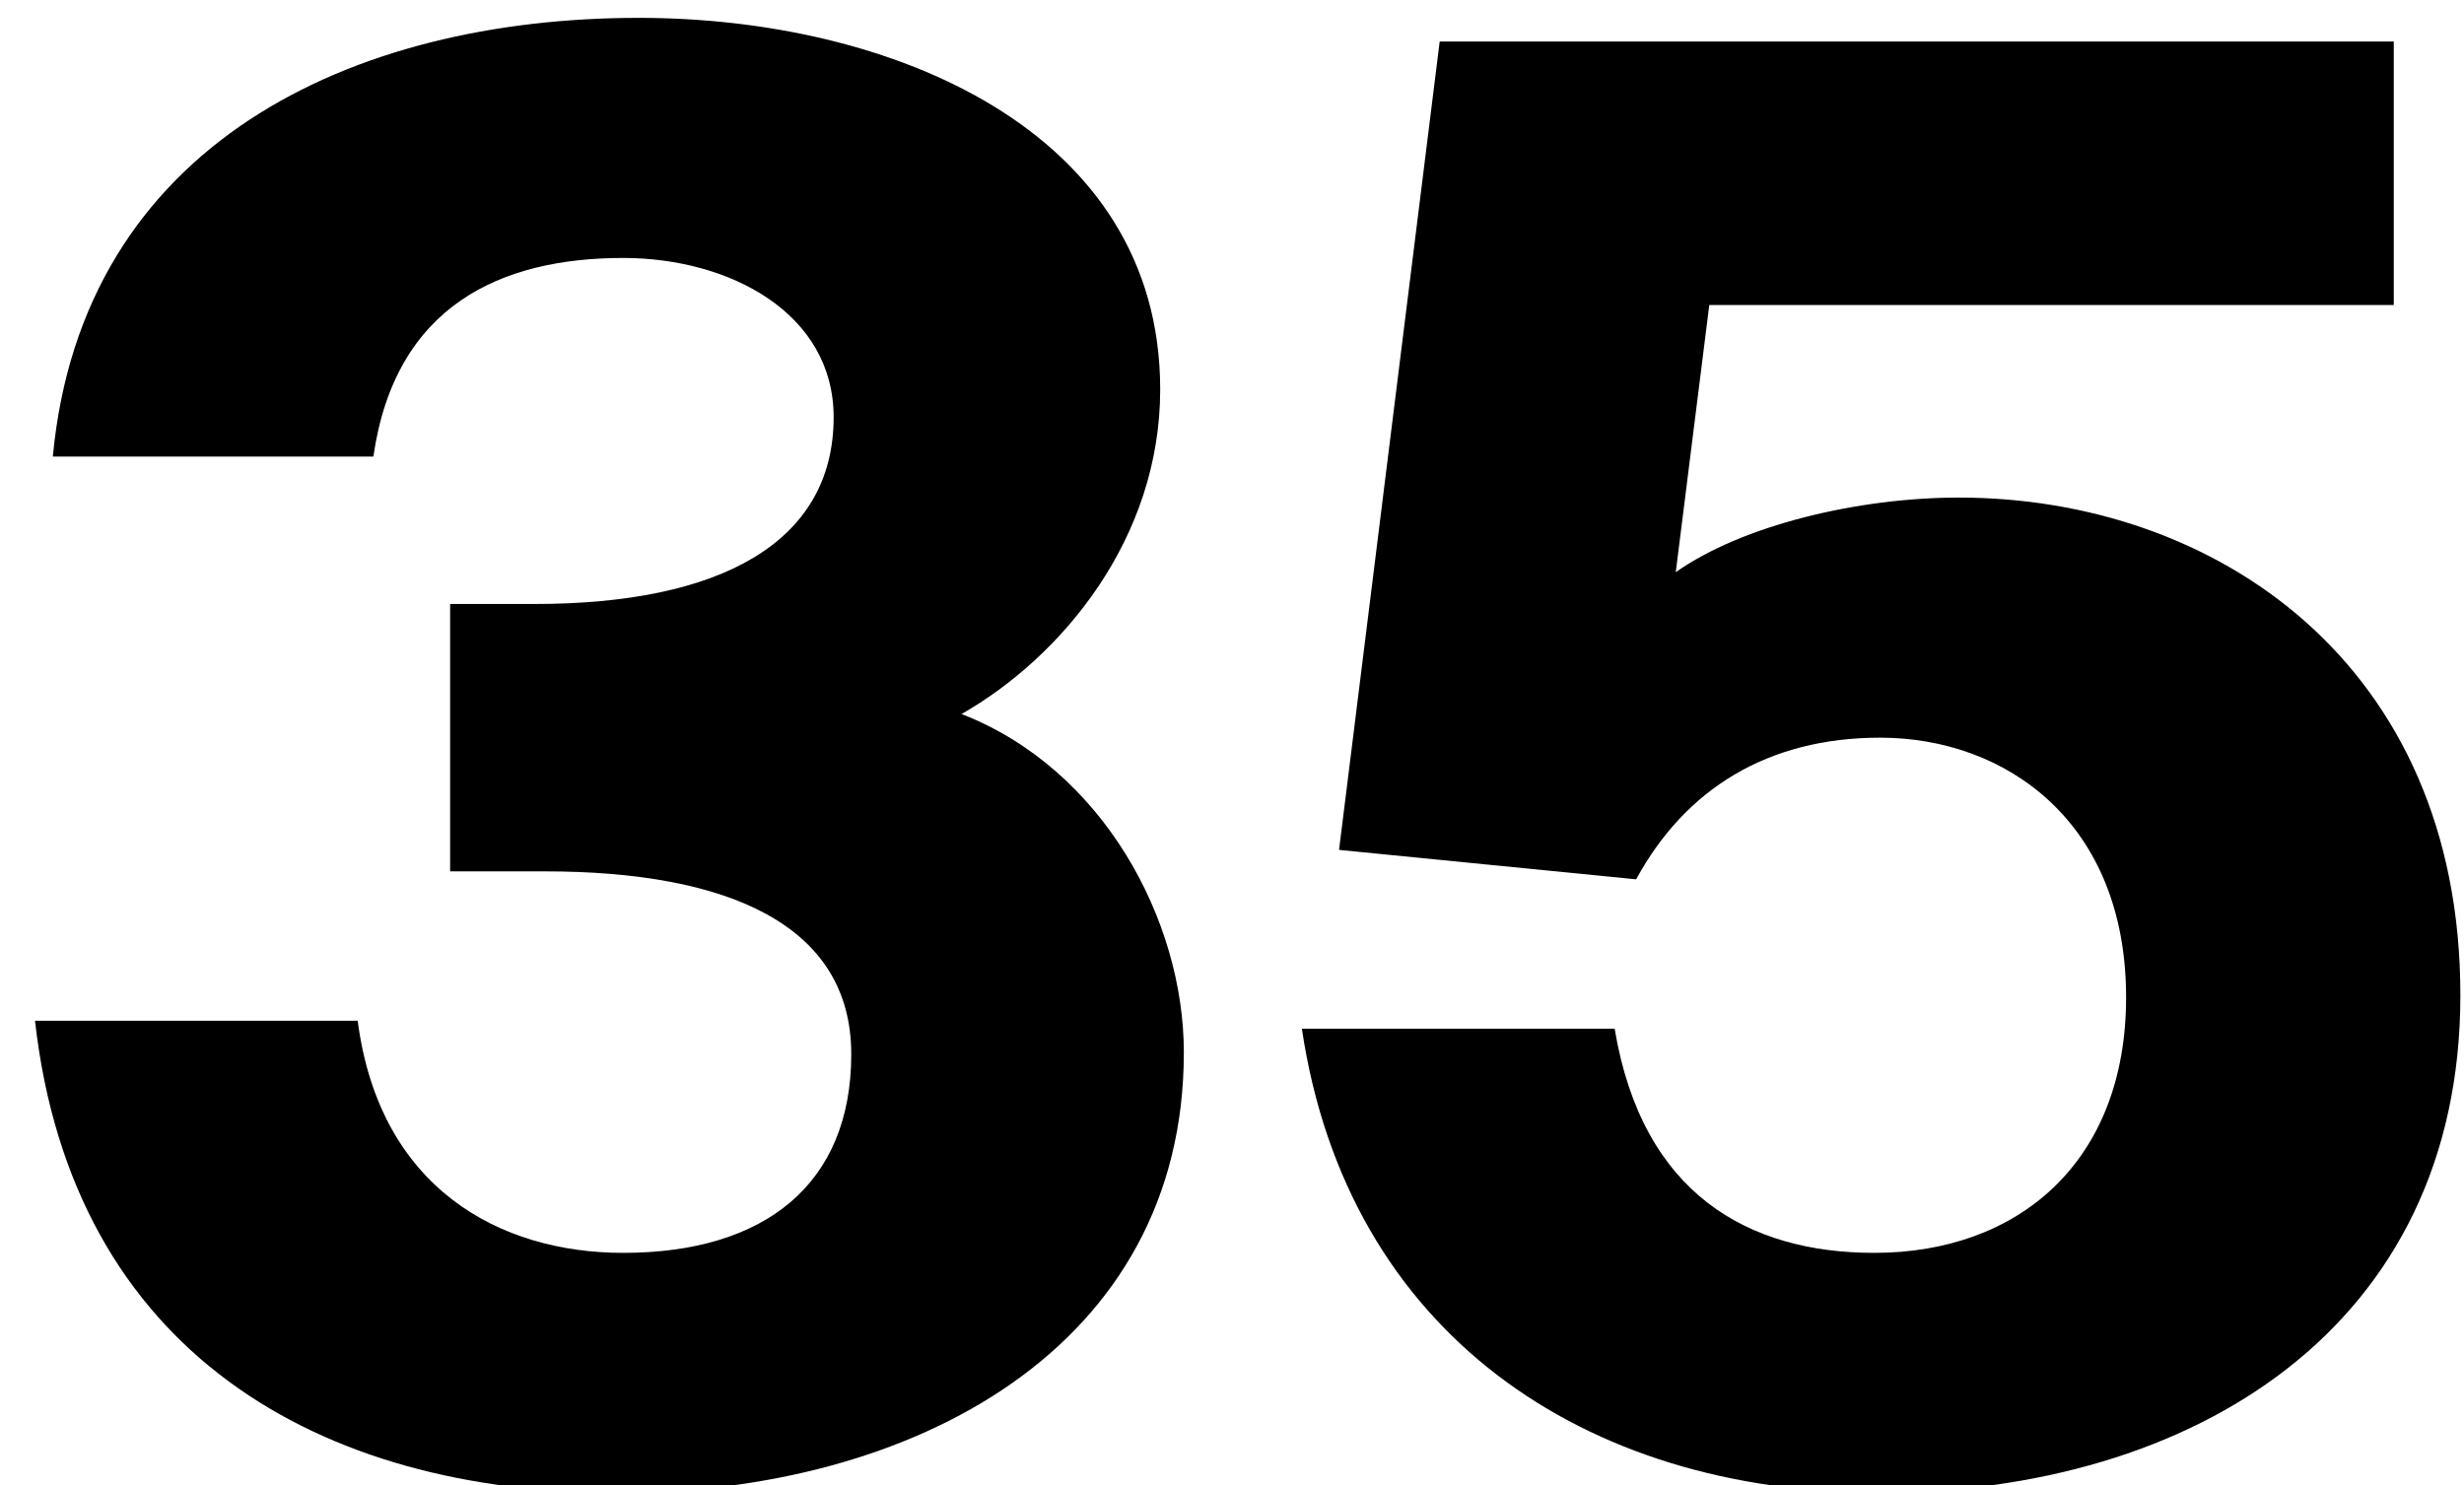 <?xml version="1.0" encoding="UTF-8"?>
<svg id="Ebene_1" data-name="Ebene 1" xmlns="http://www.w3.org/2000/svg" viewBox="0 0 102.09 61.55">
  <path d="M2.19,18.91C3.41,5.96,14.58.74,26.47.74c10.43,0,21.6,4.65,21.6,15.4,0,6.19-4.08,11.08-8.23,13.45,5.87,2.28,9.21,8.56,9.21,14.02,0,12.22-11.17,18.26-23.47,18.26S3,56.08,1.45,42.3h13.37c.9,6.93,5.87,9.62,11,9.62,5.87,0,9.45-2.85,9.45-8.23s-5.13-7.58-12.71-7.58h-3.91v-11.08h3.5c7.66,0,12.39-2.53,12.39-7.74,0-4.32-4.32-6.6-8.72-6.6-5.05,0-9.45,1.96-10.35,8.23H2.19Z"/>
  <path d="M69.42,23.72c2.77-1.96,7.58-3.1,11.74-3.1,10.59,0,20.78,6.85,20.78,20.62s-11.08,20.62-24.12,20.62c-12.14,0-22-6.6-23.88-19.23h12.96c1.14,6.85,5.54,9.29,10.76,9.29,5.95,0,10.43-3.75,10.43-10.59,0-7.25-4.97-10.76-10.19-10.76-4.65,0-8.07,2.12-10.11,5.87l-12.31-1.22L59.65,1.72h39.53v10.92h-28.36l-1.39,11.08Z"/>
</svg>